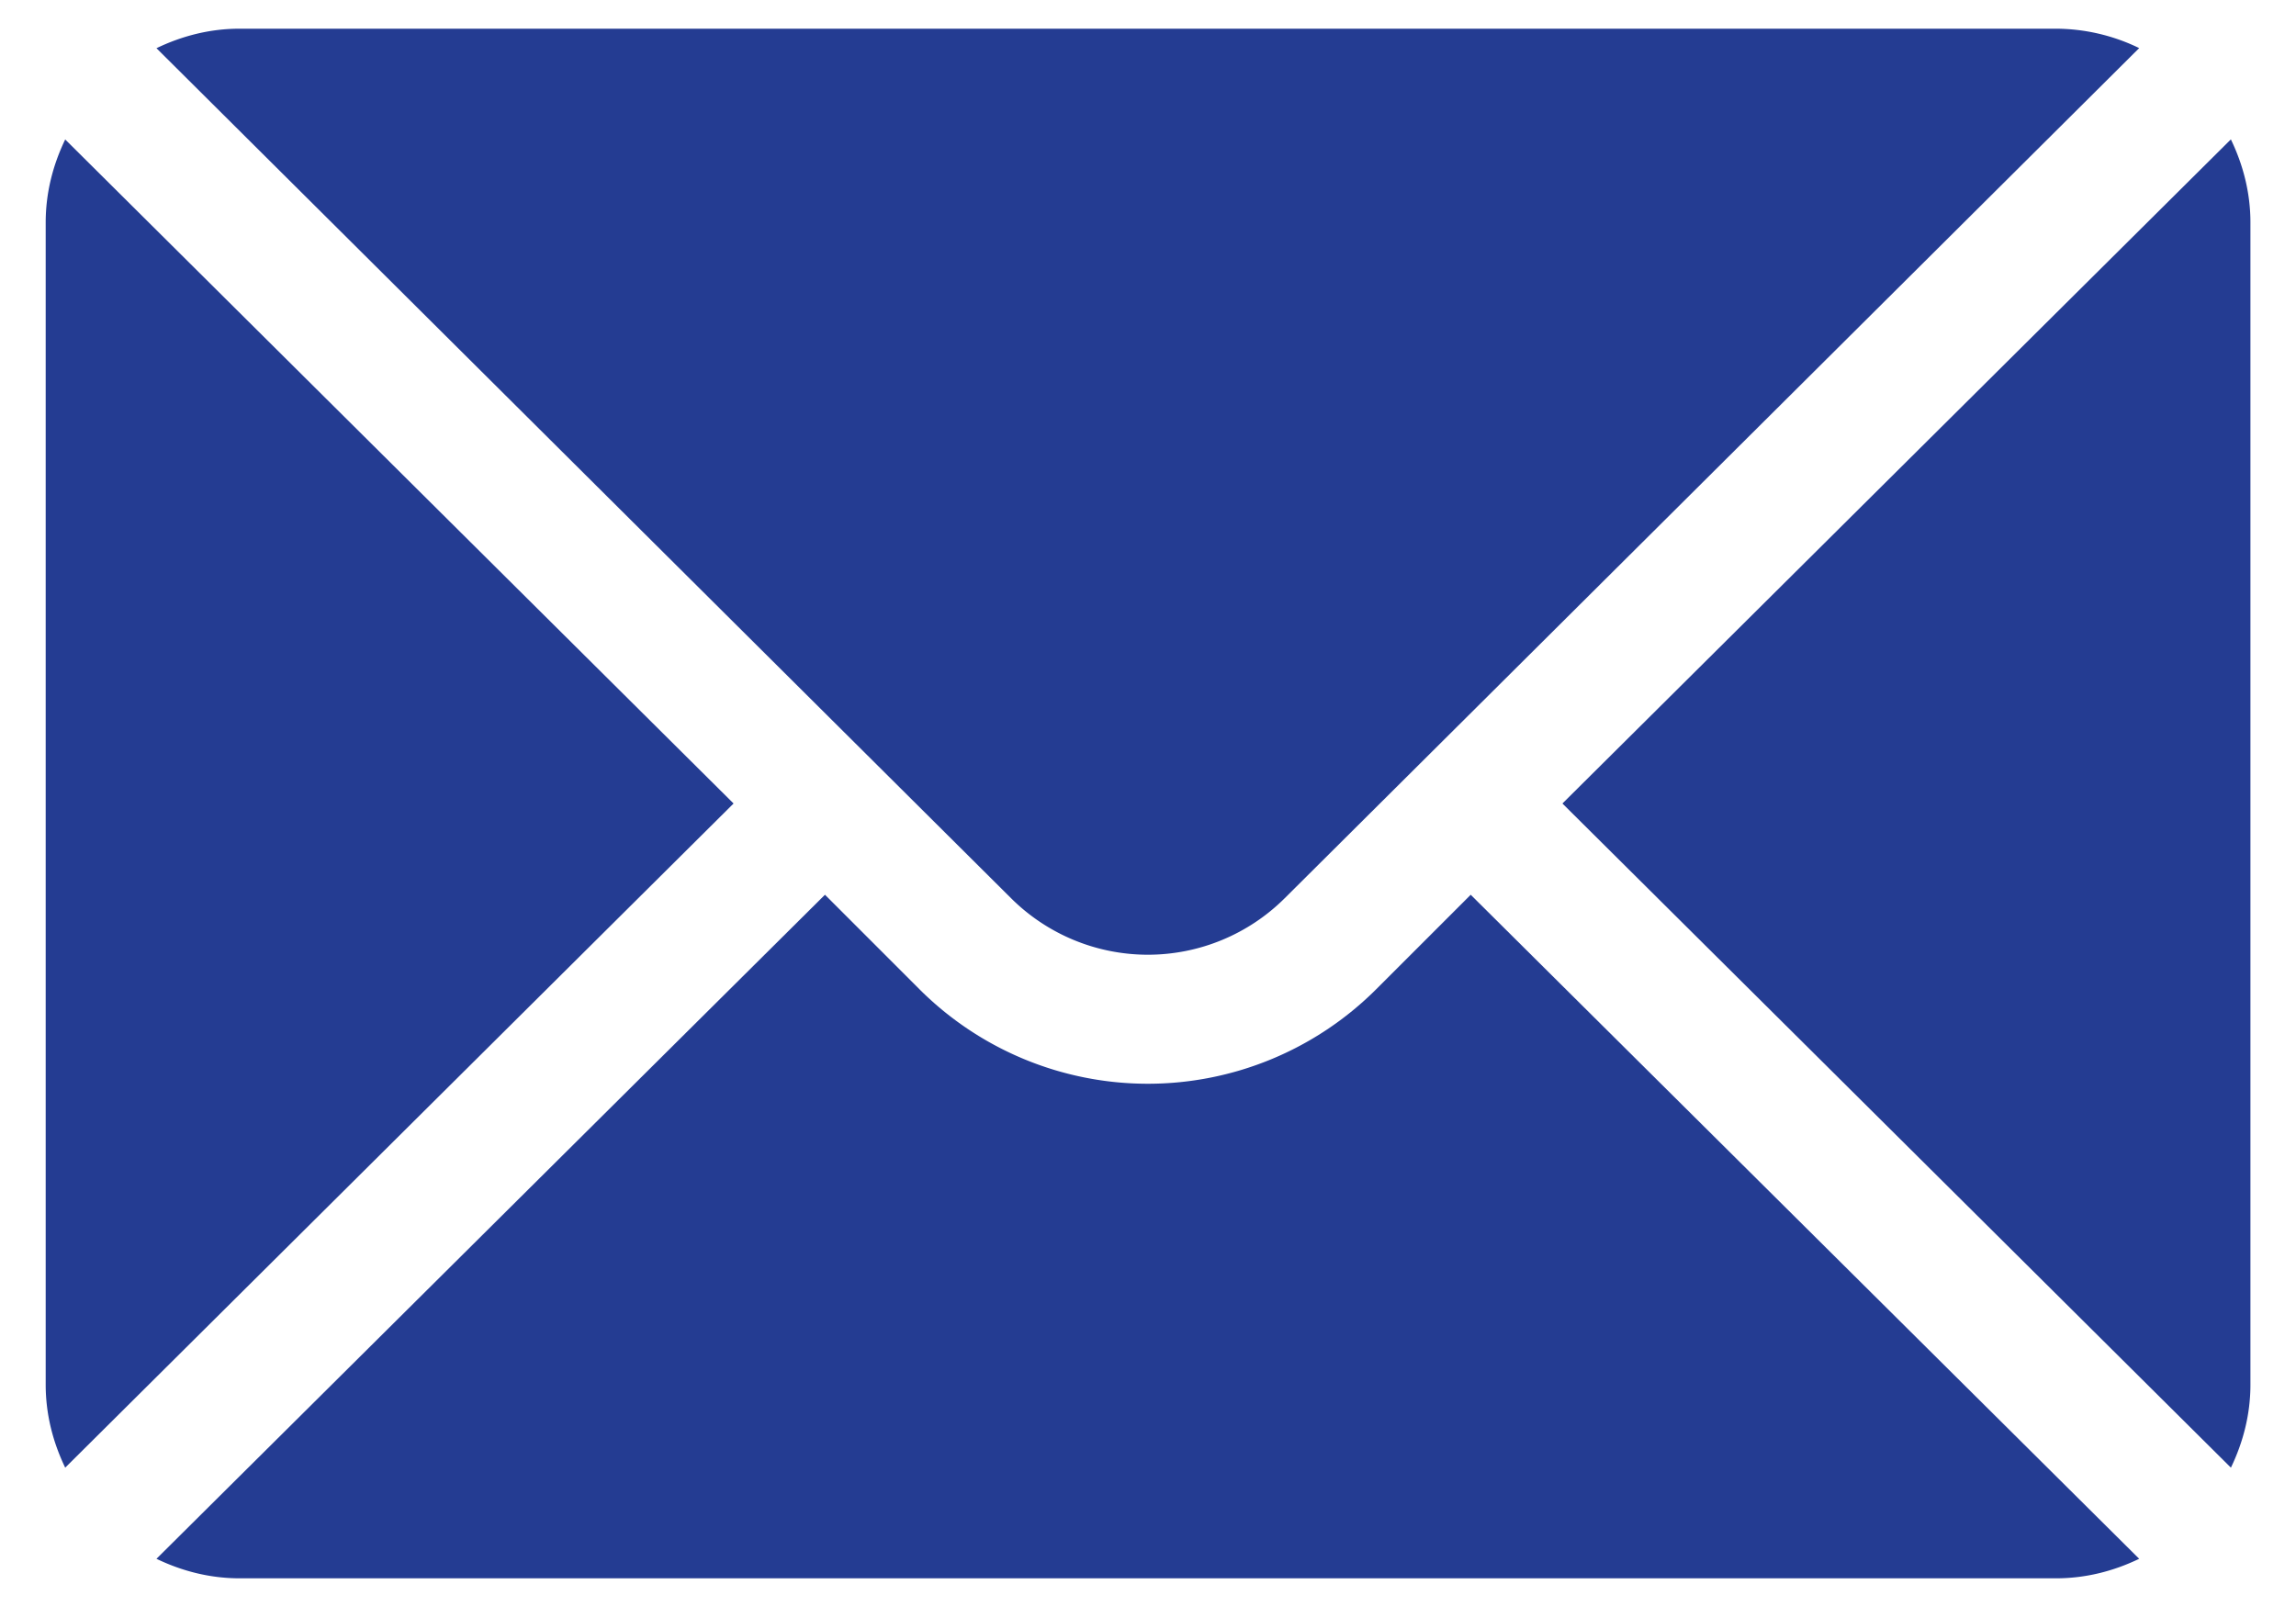 <svg xmlns="http://www.w3.org/2000/svg" fill="none" viewBox="0 0 20 14"><path fill="#243C92" d="M19.432 1.215 13.61 7l5.823 5.786c.106-.22.17-.463.17-.723V1.938c0-.26-.064-.503-.17-.723ZM17.911.25H2.086c-.26 0-.503.064-.723.17l7.443 7.404a1.689 1.689 0 0 0 2.386 0L18.634.419a1.668 1.668 0 0 0-.723-.169ZM.568 1.215c-.106.22-.17.463-.17.723v10.125c0 .26.064.503.17.723L6.39 7 .568 1.215Z"/><path fill="#243C92" d="m12.811 7.795-.824.824a2.815 2.815 0 0 1-3.977 0l-.824-.824-5.823 5.785c.22.106.463.17.723.17h15.825c.26 0 .503-.064.723-.17l-5.823-5.785Z"/></svg>